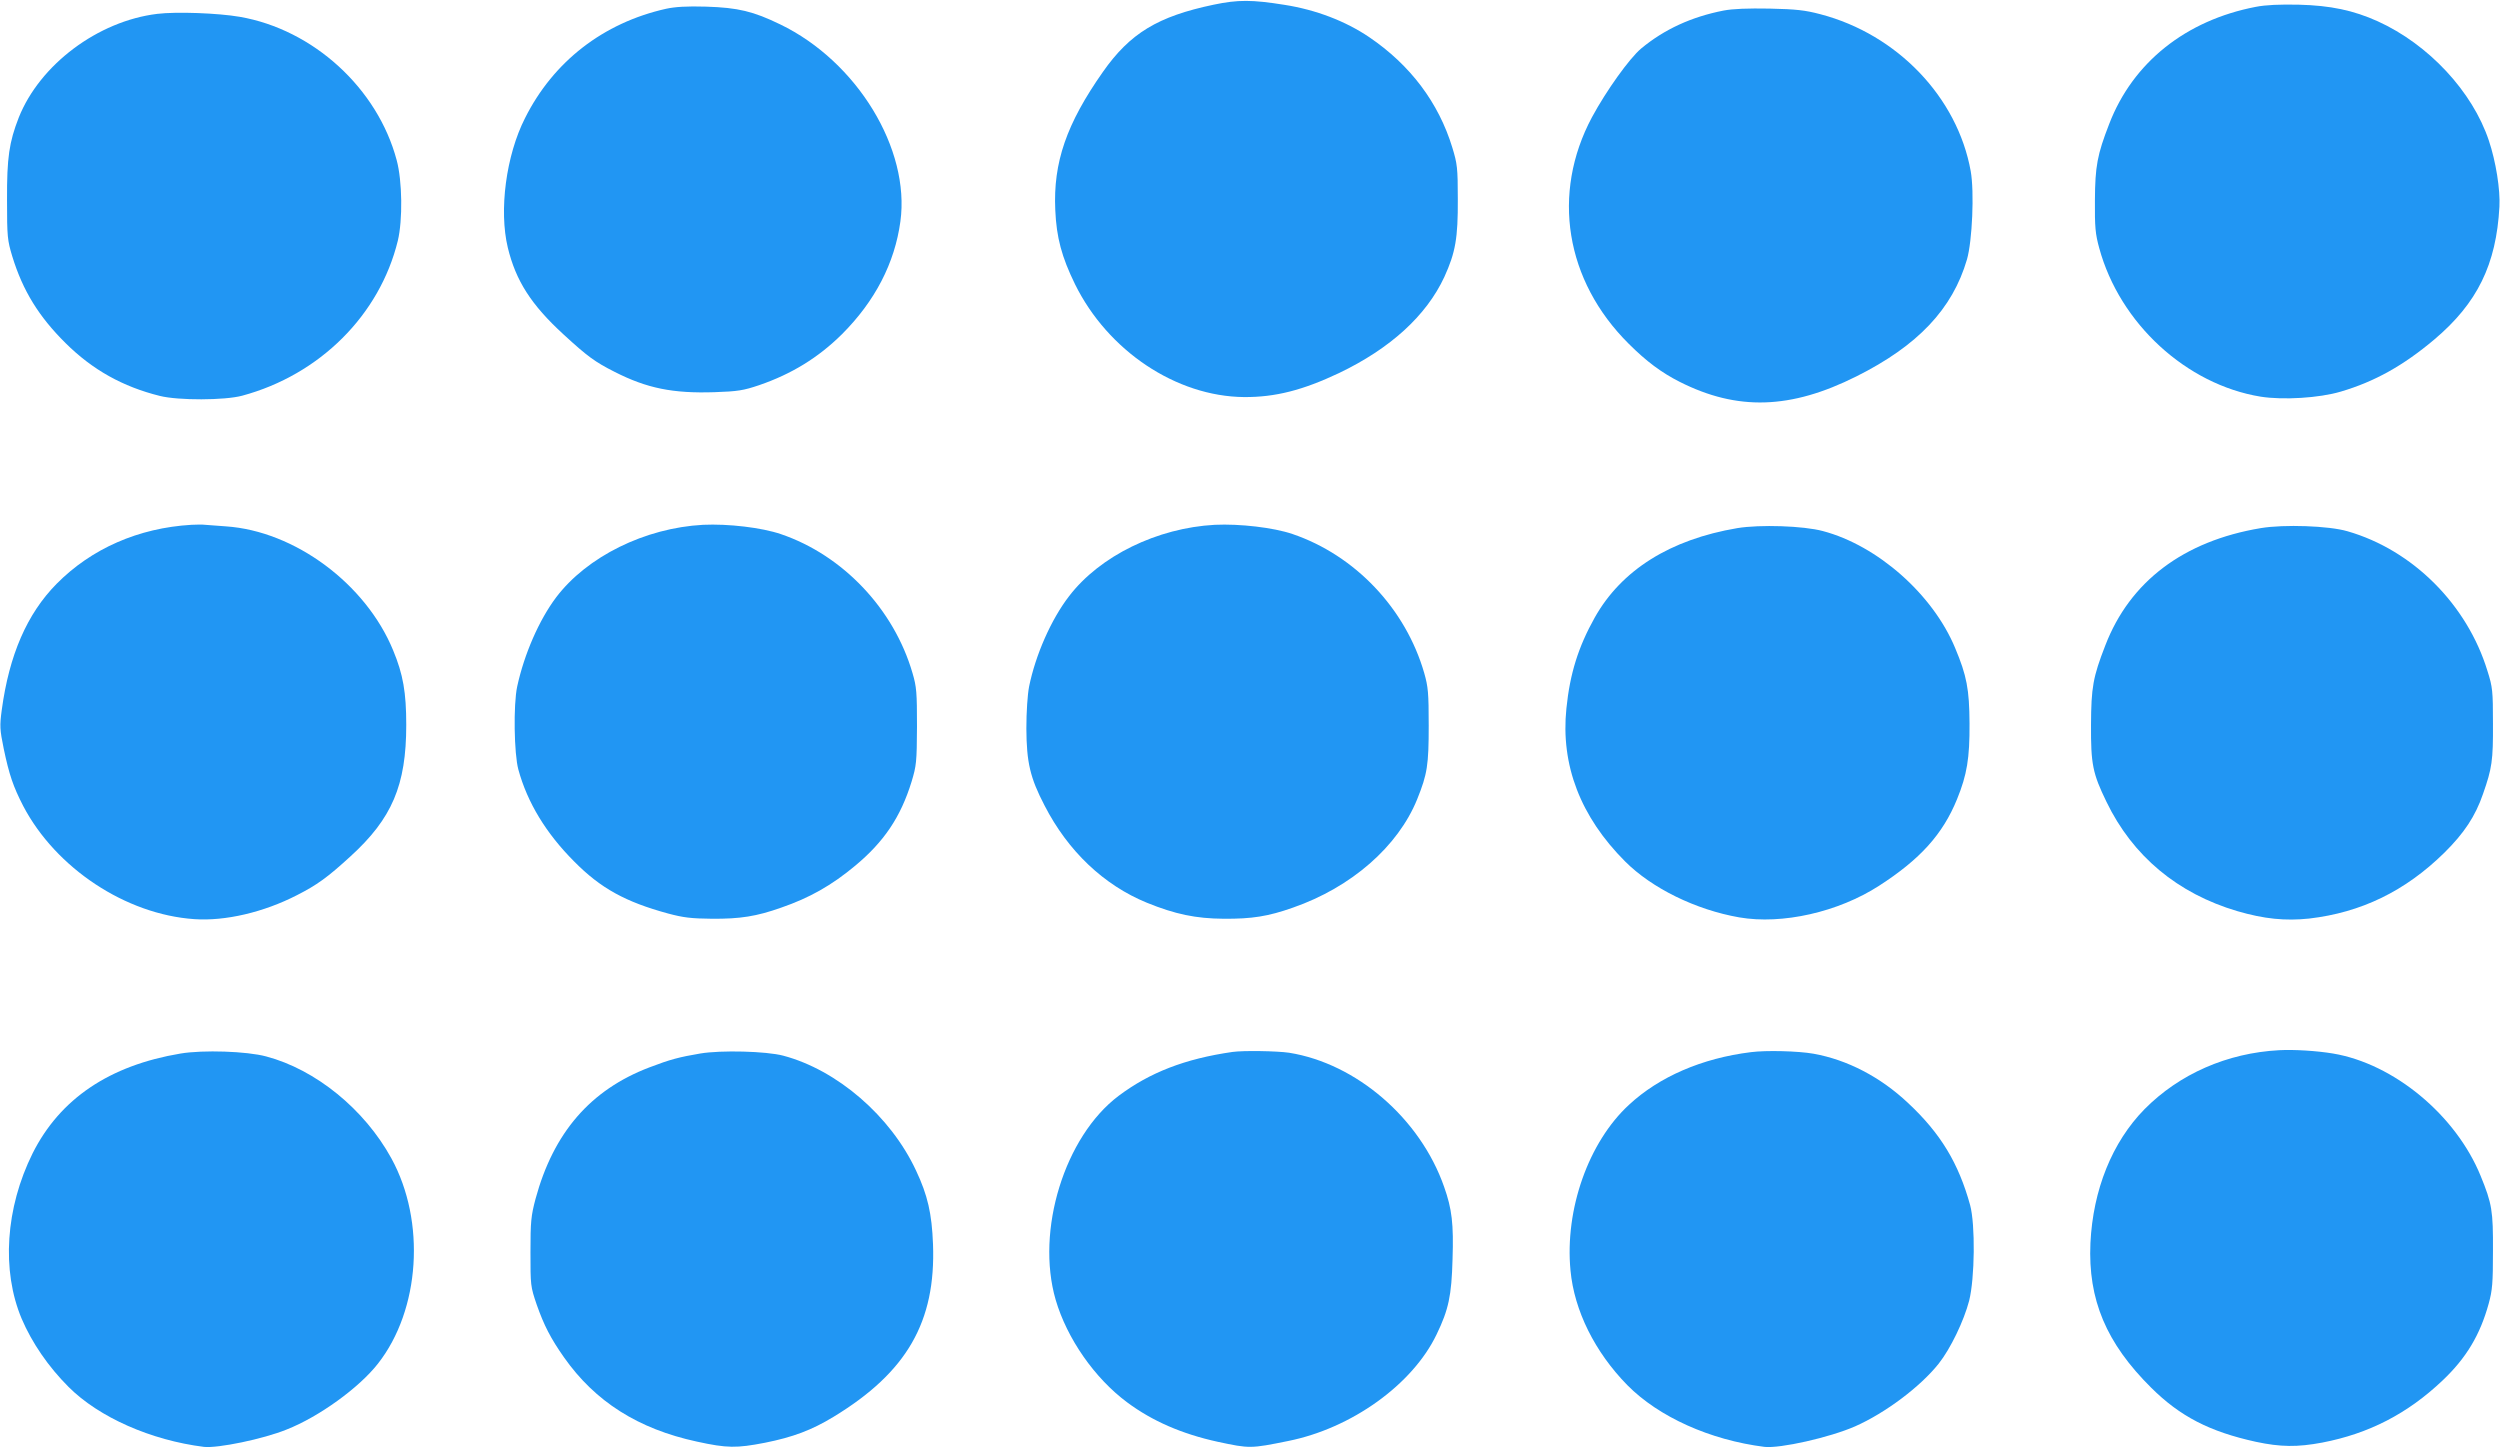 <?xml version="1.0" standalone="no"?>
<!DOCTYPE svg PUBLIC "-//W3C//DTD SVG 20010904//EN"
 "http://www.w3.org/TR/2001/REC-SVG-20010904/DTD/svg10.dtd">
<svg version="1.0" xmlns="http://www.w3.org/2000/svg"
 width="1280pt" height="741pt" viewBox="0 0 1280 741"
 preserveAspectRatio="xMidYMid meet">
<g transform="translate(0,741) scale(0.1,-0.1)"
fill="#2196f3" stroke="none">
<path d="M6214 7386 c-286 -60 -428 -146 -567 -344 -187 -266 -255 -464 -244
-707 6 -141 33 -241 101 -380 168 -341 518 -575 866 -578 159 -1 300 35 486
123 263 126 447 294 539 492 57 125 70 199 69 398 0 161 -3 182 -28 264 -70
230 -215 423 -426 566 -121 82 -273 140 -432 165 -168 27 -240 27 -364 1z"/>
<path d="M11550 7375 c-359 -69 -630 -285 -751 -600 -61 -157 -72 -216 -73
-390 -1 -138 2 -172 22 -245 105 -386 446 -699 827 -761 115 -18 299 -7 410
26 173 51 320 133 479 267 220 186 317 384 333 679 5 87 -18 232 -54 339 -84
252 -309 493 -569 611 -124 56 -242 81 -404 85 -98 2 -169 -1 -220 -11z"/>
<path d="M3410 7365 c-321 -72 -577 -270 -722 -560 -97 -191 -134 -472 -88
-663 41 -169 119 -292 286 -445 122 -112 160 -140 261 -191 165 -84 298 -111
511 -104 120 4 149 9 229 36 166 57 303 141 424 261 169 169 270 364 299 577
51 371 -222 819 -615 1009 -138 67 -216 86 -380 91 -99 3 -159 -1 -205 -11z"/>
<path d="M8825 7356 c-164 -32 -304 -96 -423 -195 -60 -51 -177 -214 -251
-351 -209 -391 -137 -837 188 -1160 90 -90 168 -148 261 -195 295 -149 568
-141 905 28 314 157 492 345 566 599 27 94 38 346 19 452 -68 378 -376 700
-769 803 -79 21 -125 26 -261 29 -111 2 -188 -1 -235 -10z"/>
<path d="M805 7339 c-304 -37 -601 -260 -709 -531 -49 -126 -61 -204 -60 -423
0 -188 2 -205 27 -288 54 -176 136 -308 272 -443 139 -138 294 -224 483 -271
95 -24 333 -23 422 1 397 107 704 413 797 794 25 105 23 305 -6 412 -98 368
-427 669 -804 734 -110 19 -324 27 -422 15z"/>
<path d="M980 4723 c-271 -16 -512 -122 -690 -302 -152 -154 -243 -365 -281
-646 -11 -82 -10 -100 10 -198 28 -134 49 -195 100 -294 167 -318 525 -555
876 -579 158 -11 355 35 526 123 102 52 155 90 273 198 213 194 286 364 286
673 0 167 -16 259 -67 382 -140 341 -504 611 -856 635 -45 3 -93 7 -107 8 -14
2 -45 1 -70 0z"/>
<path d="M3600 4723 c-298 -16 -595 -163 -753 -372 -87 -116 -163 -290 -199
-456 -20 -93 -16 -345 6 -425 46 -169 142 -327 286 -471 135 -137 263 -207
480 -266 78 -21 119 -26 225 -27 145 -1 228 12 355 57 145 50 258 114 378 214
148 123 233 249 289 430 25 83 27 100 28 283 0 174 -2 203 -23 274 -95 327
-356 603 -673 711 -99 34 -271 54 -399 48z"/>
<path d="M6220 4723 c-295 -16 -588 -159 -746 -365 -92 -119 -172 -301 -205
-463 -8 -41 -14 -129 -14 -215 1 -173 19 -252 93 -394 120 -234 304 -408 524
-498 145 -59 251 -81 393 -82 145 -1 228 12 355 57 299 104 538 313 636 555
52 129 59 175 59 377 0 168 -3 199 -23 269 -95 330 -354 603 -675 712 -97 33
-270 53 -397 47z"/>
<path d="M8895 4706 c-343 -58 -593 -214 -730 -458 -84 -150 -127 -287 -145
-465 -30 -290 72 -555 301 -784 137 -137 361 -247 584 -286 220 -38 507 27
716 162 211 136 326 264 399 443 51 125 65 210 64 387 -1 176 -14 245 -74 388
-114 274 -397 524 -677 598 -100 27 -323 34 -438 15z"/>
<path d="M11575 4706 c-395 -66 -670 -273 -796 -601 -63 -162 -72 -214 -73
-405 -1 -202 8 -249 79 -395 134 -278 365 -470 670 -560 137 -40 245 -51 368
-38 266 31 492 140 693 338 100 99 158 186 197 300 46 131 52 171 51 360 0
167 -2 187 -28 269 -104 341 -383 620 -717 716 -95 28 -325 36 -444 16z"/>
<path d="M11670 2033 c-267 -14 -512 -122 -690 -302 -166 -169 -264 -413 -277
-686 -13 -289 81 -512 311 -740 148 -147 299 -225 536 -277 126 -27 213 -28
340 -4 239 46 437 148 617 319 120 114 191 232 235 392 19 69 22 106 22 270 1
206 -5 242 -63 384 -127 312 -445 575 -756 627 -84 14 -199 21 -275 17z"/>
<path d="M925 2016 c-365 -61 -618 -232 -758 -511 -139 -280 -160 -600 -56
-847 53 -124 137 -246 240 -349 156 -156 422 -273 693 -307 70 -8 304 40 424
89 165 65 370 213 467 337 216 275 246 728 69 1051 -138 252 -388 455 -641
522 -100 27 -323 34 -438 15z"/>
<path d="M3585 2016 c-106 -18 -153 -30 -260 -71 -302 -115 -491 -334 -583
-673 -23 -87 -26 -116 -26 -272 0 -172 0 -176 32 -270 37 -105 71 -172 140
-270 159 -226 379 -366 680 -431 155 -34 203 -34 348 -6 145 29 240 65 352
133 375 228 524 486 509 884 -6 156 -27 250 -87 377 -130 279 -404 515 -680
588 -87 23 -318 29 -425 11z"/>
<path d="M6310 2024 c-243 -35 -423 -105 -583 -225 -276 -208 -425 -689 -322
-1044 58 -198 199 -401 366 -525 129 -96 281 -162 464 -202 163 -35 168 -35
360 4 325 65 637 289 760 545 62 128 77 199 82 385 6 182 -3 258 -43 371 -122
350 -449 632 -794 687 -61 9 -234 12 -290 4z"/>
<path d="M8965 2023 c-251 -31 -470 -126 -625 -270 -207 -191 -329 -536 -299
-848 19 -205 125 -418 291 -587 161 -163 424 -281 702 -316 80 -9 334 48 464
105 156 69 334 203 428 321 61 77 129 219 156 322 29 115 32 390 5 490 -59
214 -151 367 -317 522 -142 134 -312 222 -485 253 -79 14 -243 18 -320 8z"/>
</g>
</svg>
